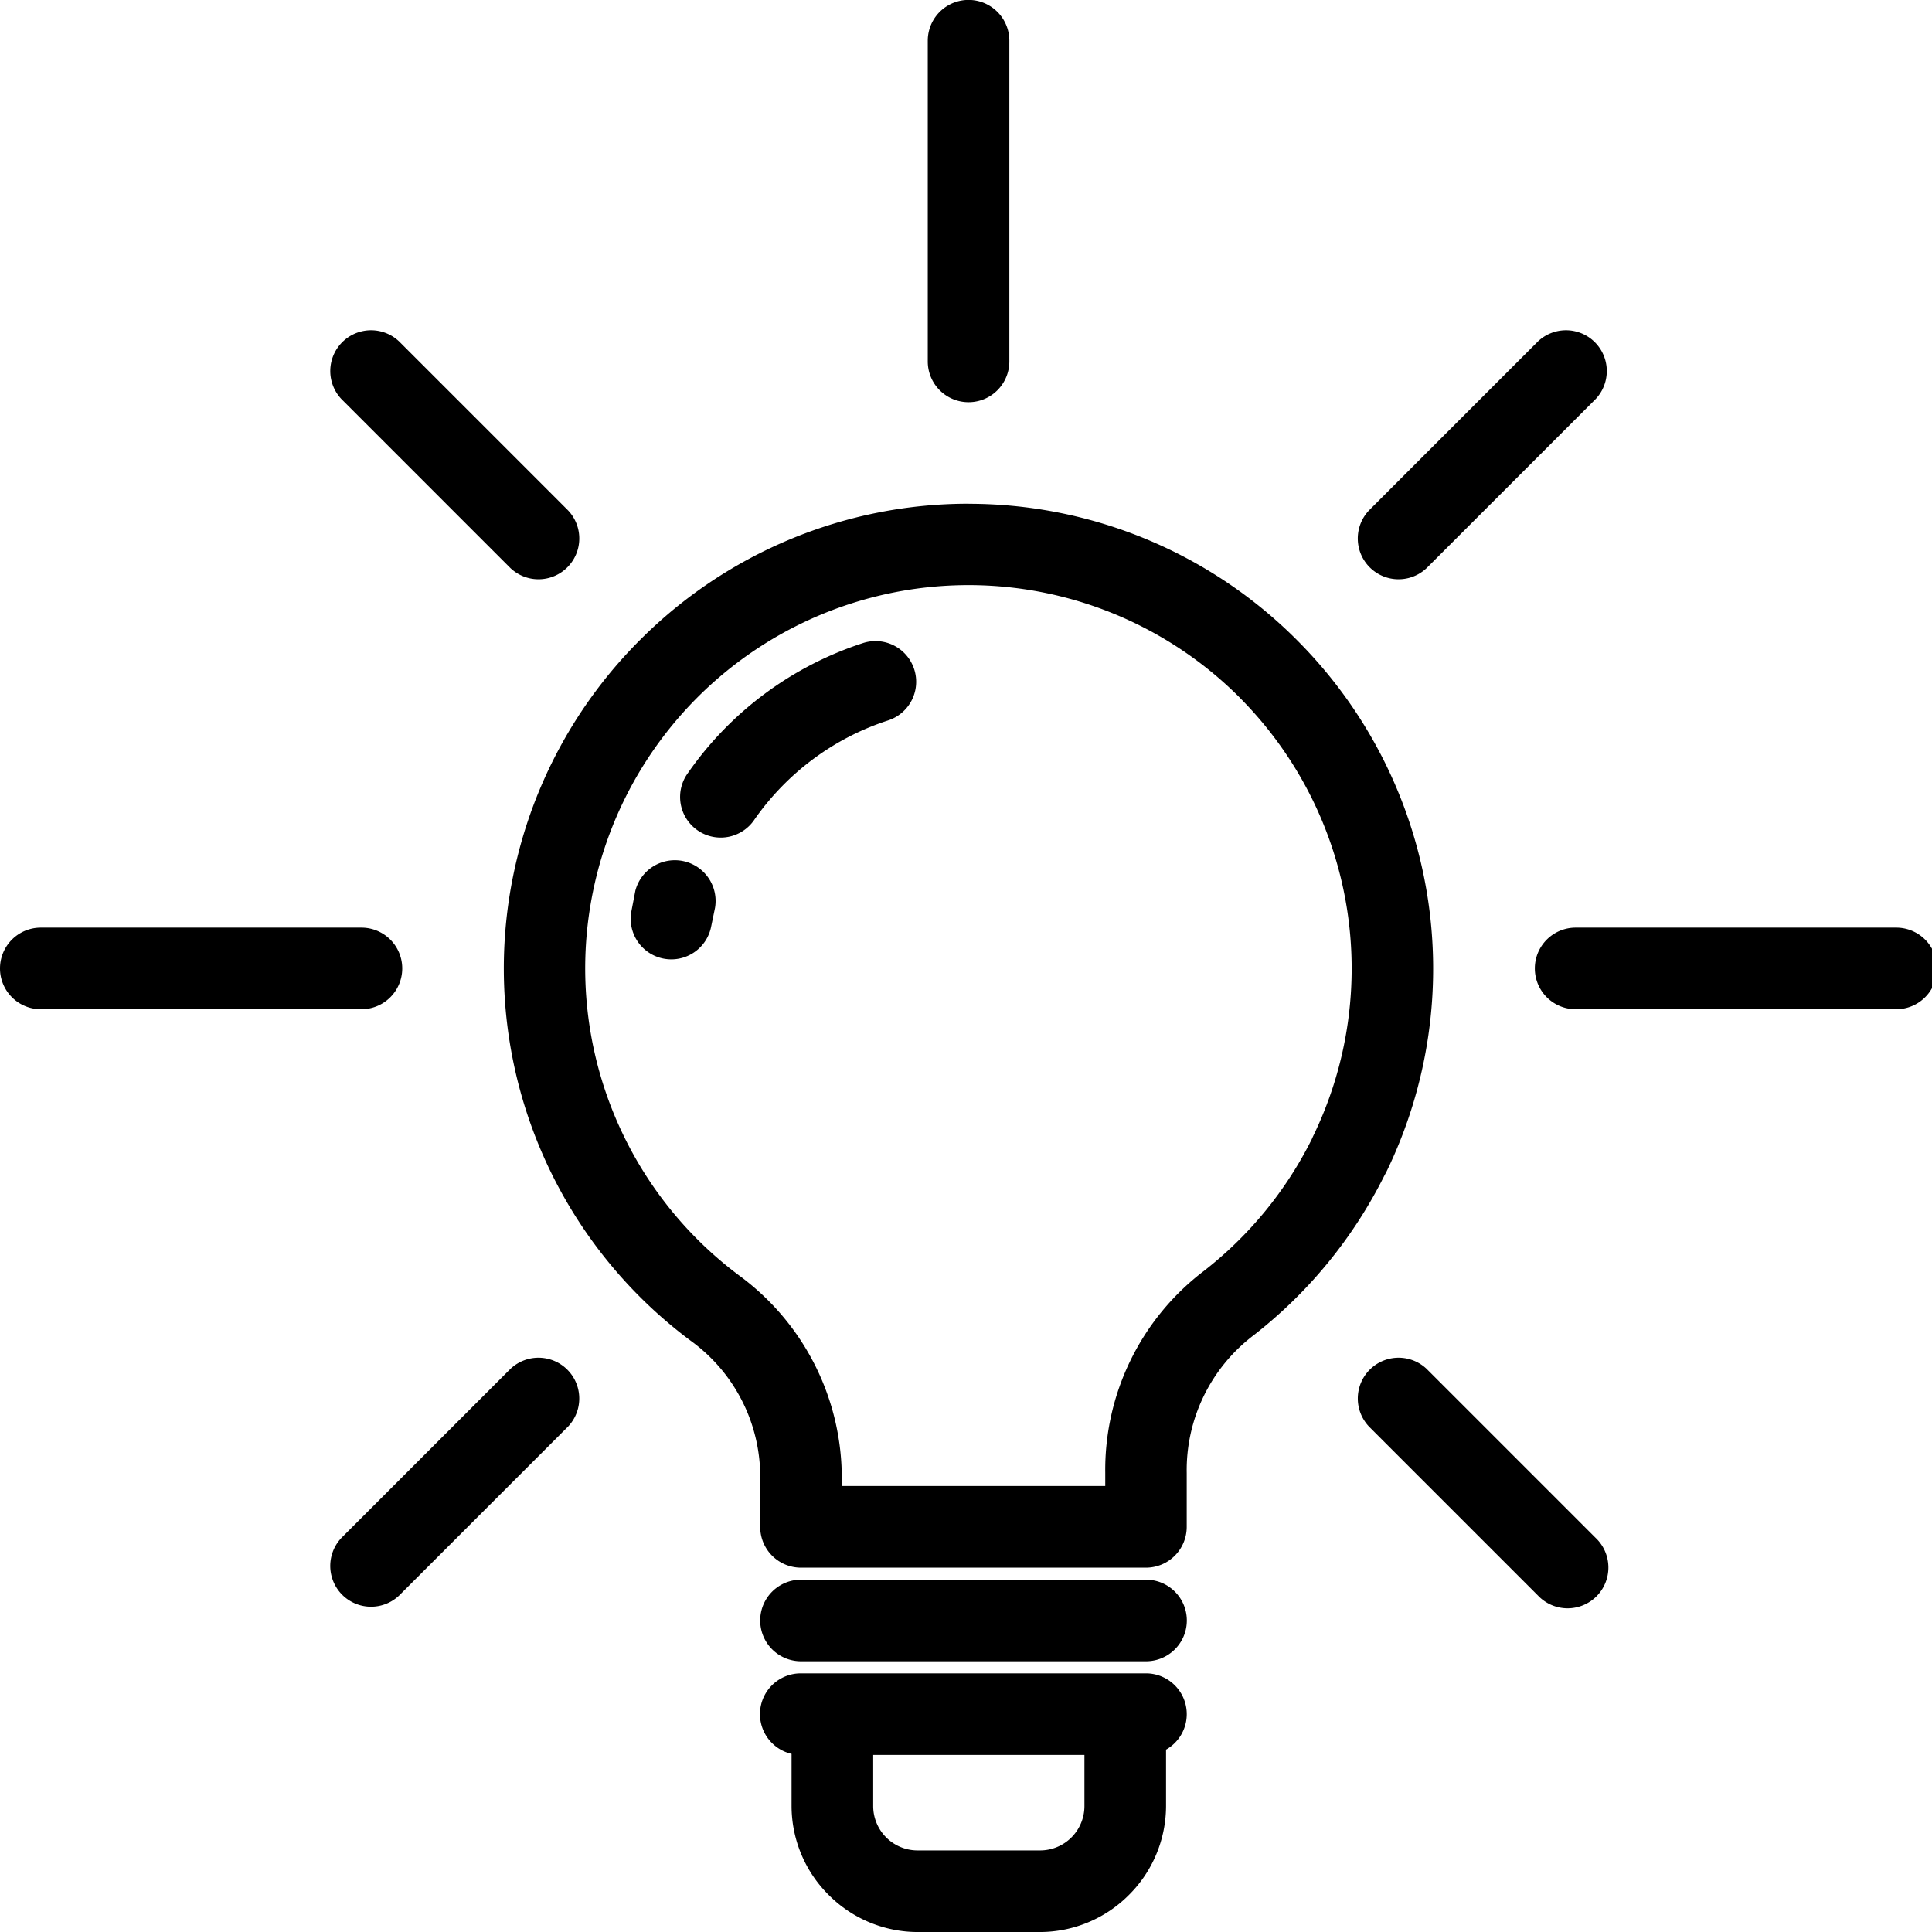 <svg xmlns="http://www.w3.org/2000/svg" xmlns:xlink="http://www.w3.org/1999/xlink" width="90" height="90" viewBox="0 0 90 90">
  <defs>
    <clipPath id="clip-path">
      <rect id="Rectangle_227" data-name="Rectangle 227" width="90" height="90" transform="translate(1368 1851)" fill="#fff" stroke="#707070" stroke-width="1"/>
    </clipPath>
  </defs>
  <g id="Knowledge" transform="translate(-1368 -1851)">
    <g id="Mask_Group_32" data-name="Mask Group 32" clip-path="url(#clip-path)">
      <path id="noun-idea-5754479" d="M129.105,38.155A21.583,21.583,0,0,1,144.4,44.5l.01.011a21.642,21.642,0,0,1,4.151,24.785l-.083.152a21.732,21.732,0,0,1-6.077,7.43,7.884,7.884,0,0,0-3.132,6.427v2.51a1.9,1.9,0,0,1-1.9,1.9H121.3a1.9,1.9,0,0,1-1.9-1.9V83.655a7.825,7.825,0,0,0-3.256-6.524A21.628,21.628,0,0,1,113.8,44.5l.011-.01a21.579,21.579,0,0,1,15.3-6.338Zm-21.34,40.3a1.9,1.9,0,0,1,2.686,2.686l-7.873,7.873a1.9,1.9,0,0,1-2.686-2.686Zm39.994,2.686a1.9,1.9,0,0,1,2.686-2.686l7.873,7.873a1.9,1.9,0,1,1-2.686,2.686ZM99.893,33.278a1.9,1.9,0,0,1,2.686-2.686l7.873,7.873a1.9,1.9,0,0,1-2.686,2.686Zm55.738-2.686a1.9,1.9,0,0,1,2.686,2.686l-7.873,7.873a1.9,1.9,0,0,1-2.686-2.686ZM100.825,57.9a1.9,1.9,0,1,1,0,3.8H85.887a1.9,1.9,0,0,1,0-3.8Zm26.381-41.317a1.9,1.9,0,1,1,3.8,0V31.523a1.9,1.9,0,1,1-3.8,0ZM172.323,57.9a1.9,1.9,0,1,1,0,3.8H157.386a1.9,1.9,0,1,1,0-3.8ZM138.306,96.195v2.623a5.859,5.859,0,0,1-1.725,4.139l-.01.01a5.855,5.855,0,0,1-4.138,1.721h-5.7a5.859,5.859,0,0,1-4.141-1.725l-.01-.01a5.854,5.854,0,0,1-1.721-4.136V96.389a1.9,1.9,0,0,1,.435-3.751h16.074a1.9,1.9,0,0,1,.932,3.556Zm-13.642.244v2.378a2.067,2.067,0,0,0,2.07,2.07h5.7a2.067,2.067,0,0,0,2.07-2.07V96.439h-9.841ZM121.3,92.075a1.9,1.9,0,1,1,0-3.8h16.074a1.9,1.9,0,0,1,0,3.8Zm2.893-47.433a1.894,1.894,0,1,1,1.157,3.608,12.1,12.1,0,0,0-3.469,1.788,12.227,12.227,0,0,0-2.738,2.812,1.892,1.892,0,1,1-3.1-2.167,15.929,15.929,0,0,1,8.151-6.041ZM113.585,56.177a1.9,1.9,0,0,1,3.711.8l-.181.875a1.892,1.892,0,0,1-3.724-.668Zm28.147-9A17.855,17.855,0,1,0,118.413,74.1a11.7,11.7,0,0,1,4.787,9.554v.257h12.274V83.3a11.637,11.637,0,0,1,4.6-9.411,17.929,17.929,0,0,0,5.015-6.122l.062-.139a17.88,17.88,0,0,0-3.422-20.451Z" transform="translate(1284.013 1836.313)"/>
    </g>
  </g>
</svg>

